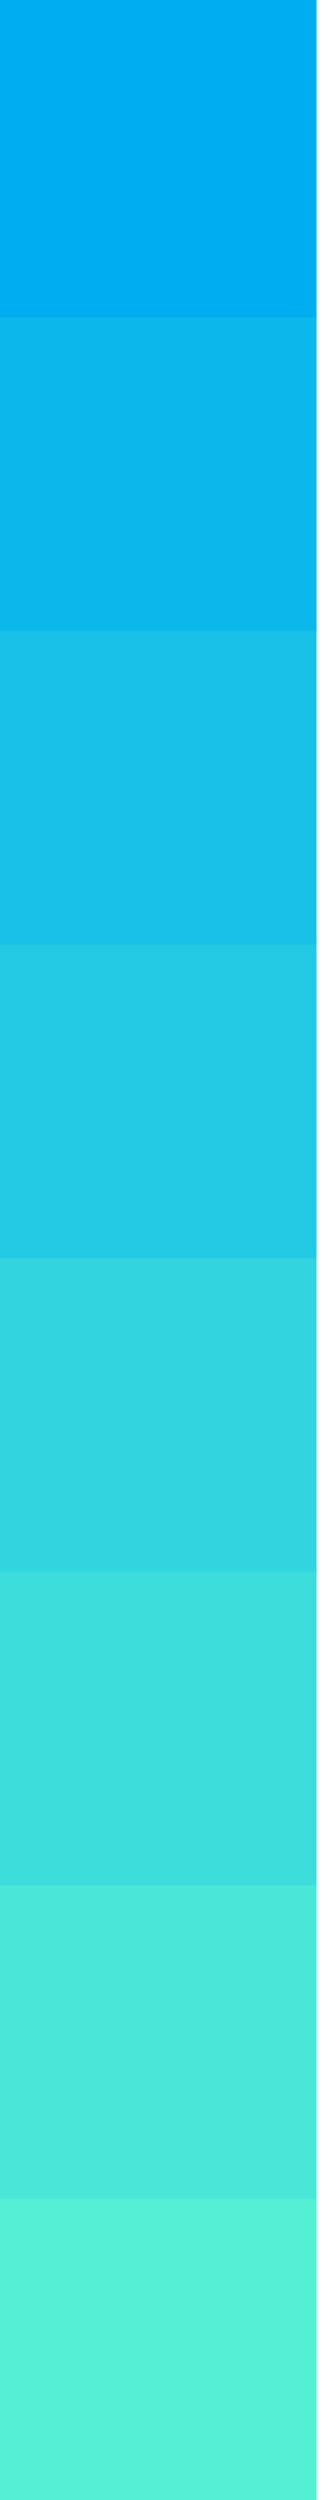 <svg width="20" height="152" viewBox="0 0 20 152" fill="none" xmlns="http://www.w3.org/2000/svg">
<g clip-path="url(#clip0_28_1996)">
<path d="M19.3 133.46H0V152.76H19.3V133.46Z" fill="#55F0D3"/>
<path d="M19.3 114.4H0V133.7H19.3V114.4Z" fill="#49E7D7"/>
<path d="M19.3 95.33H0V114.63H19.3V95.33Z" fill="#3DDDDB"/>
<path d="M19.3 76.26H0V95.56H19.3V76.26Z" fill="#31D4DF"/>
<path d="M19.3 57.2H0V76.5H19.3V57.2Z" fill="#24CAE3"/>
<path d="M19.3 38.13H0V57.43H19.3V38.13Z" fill="#18C1E7"/>
<path d="M19.3 19.07H0V38.37H19.3V19.07Z" fill="#0CB7EB"/>
<path d="M19.3 0H0V19.3H19.3V0Z" fill="#00AEEF"/>
</g>
<defs>
<clipPath id="clip0_28_1996">
<rect width="19.3" height="152.76" fill="white"/>
</clipPath>
</defs>
</svg>
